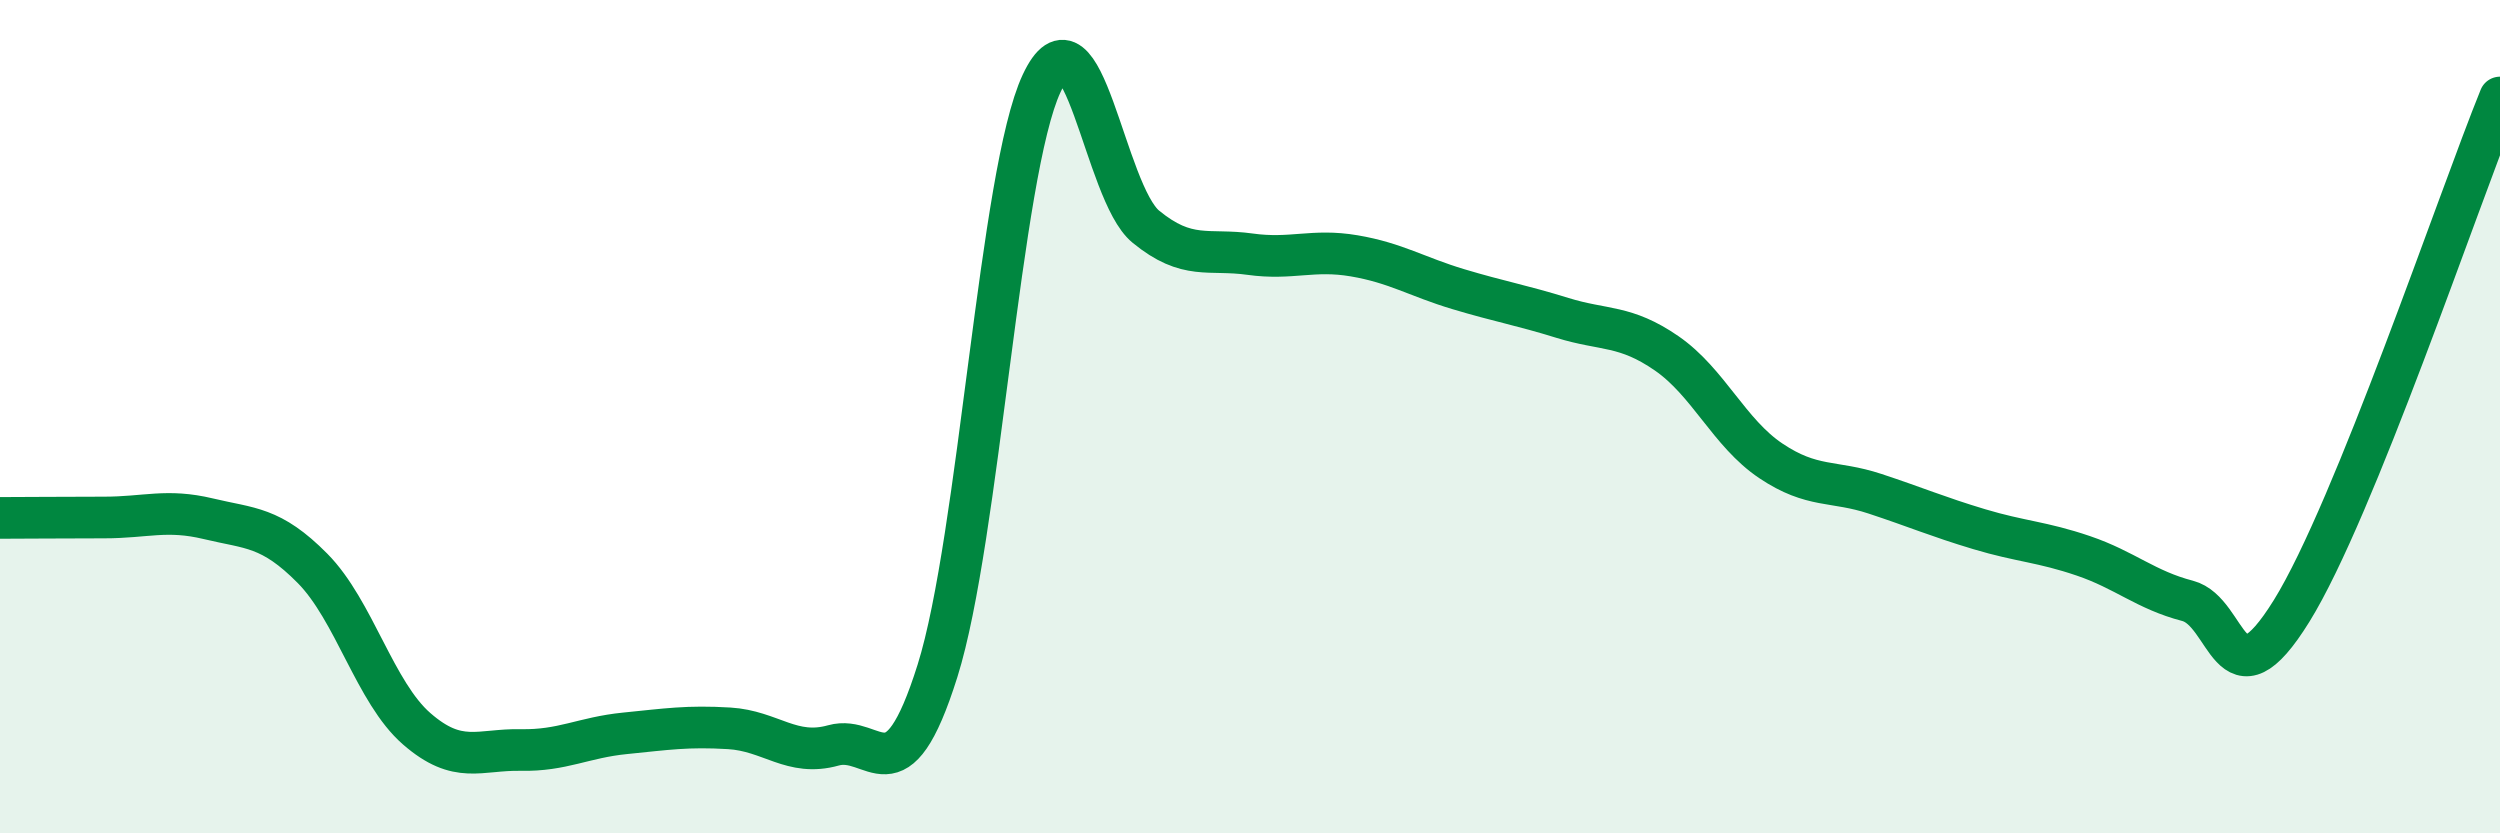 
    <svg width="60" height="20" viewBox="0 0 60 20" xmlns="http://www.w3.org/2000/svg">
      <path
        d="M 0,12.43 C 0.5,12.43 1.5,12.42 2.5,12.42 C 3.5,12.42 4,12.21 5,12.45 C 6,12.69 6.5,12.63 7.5,13.64 C 8.5,14.65 9,16.62 10,17.49 C 11,18.36 11.5,17.98 12.5,18 C 13.5,18.02 14,17.7 15,17.6 C 16,17.5 16.5,17.42 17.5,17.48 C 18.5,17.54 19,18.17 20,17.89 C 21,17.61 21.5,19.28 22.5,16.1 C 23.5,12.92 24,4.13 25,2 C 26,-0.13 26.5,4.62 27.5,5.44 C 28.5,6.26 29,5.96 30,6.1 C 31,6.24 31.5,5.97 32.5,6.14 C 33.5,6.31 34,6.64 35,6.94 C 36,7.24 36.5,7.32 37.5,7.63 C 38.5,7.94 39,7.79 40,8.48 C 41,9.17 41.5,10.39 42.5,11.06 C 43.5,11.73 44,11.52 45,11.85 C 46,12.18 46.5,12.4 47.5,12.7 C 48.5,13 49,13 50,13.34 C 51,13.68 51.5,14.16 52.5,14.42 C 53.5,14.68 53.5,17.08 55,14.66 C 56.5,12.24 59,4.8 60,2.34L60 20L0 20Z"
        fill="#008740"
        opacity="0.1"
        stroke-linecap="round"
        stroke-linejoin="round"
      />
      <path
        d="M 0,12.43 C 0.5,12.43 1.5,12.42 2.5,12.42 C 3.5,12.42 4,12.21 5,12.45 C 6,12.69 6.5,12.63 7.5,13.64 C 8.5,14.65 9,16.62 10,17.49 C 11,18.36 11.5,17.98 12.5,18 C 13.5,18.02 14,17.7 15,17.6 C 16,17.5 16.5,17.42 17.5,17.48 C 18.5,17.54 19,18.17 20,17.89 C 21,17.61 21.5,19.28 22.5,16.1 C 23.5,12.92 24,4.13 25,2 C 26,-0.13 26.5,4.62 27.5,5.44 C 28.5,6.26 29,5.96 30,6.1 C 31,6.24 31.5,5.97 32.5,6.14 C 33.5,6.31 34,6.64 35,6.94 C 36,7.24 36.5,7.32 37.5,7.63 C 38.5,7.94 39,7.79 40,8.48 C 41,9.17 41.5,10.39 42.5,11.06 C 43.5,11.73 44,11.52 45,11.85 C 46,12.18 46.5,12.4 47.5,12.7 C 48.5,13 49,13 50,13.34 C 51,13.68 51.5,14.16 52.5,14.42 C 53.5,14.68 53.5,17.08 55,14.66 C 56.5,12.24 59,4.8 60,2.34"
        stroke="#008740"
        stroke-width="1"
        fill="none"
        stroke-linecap="round"
        stroke-linejoin="round"
      />
    </svg>
  